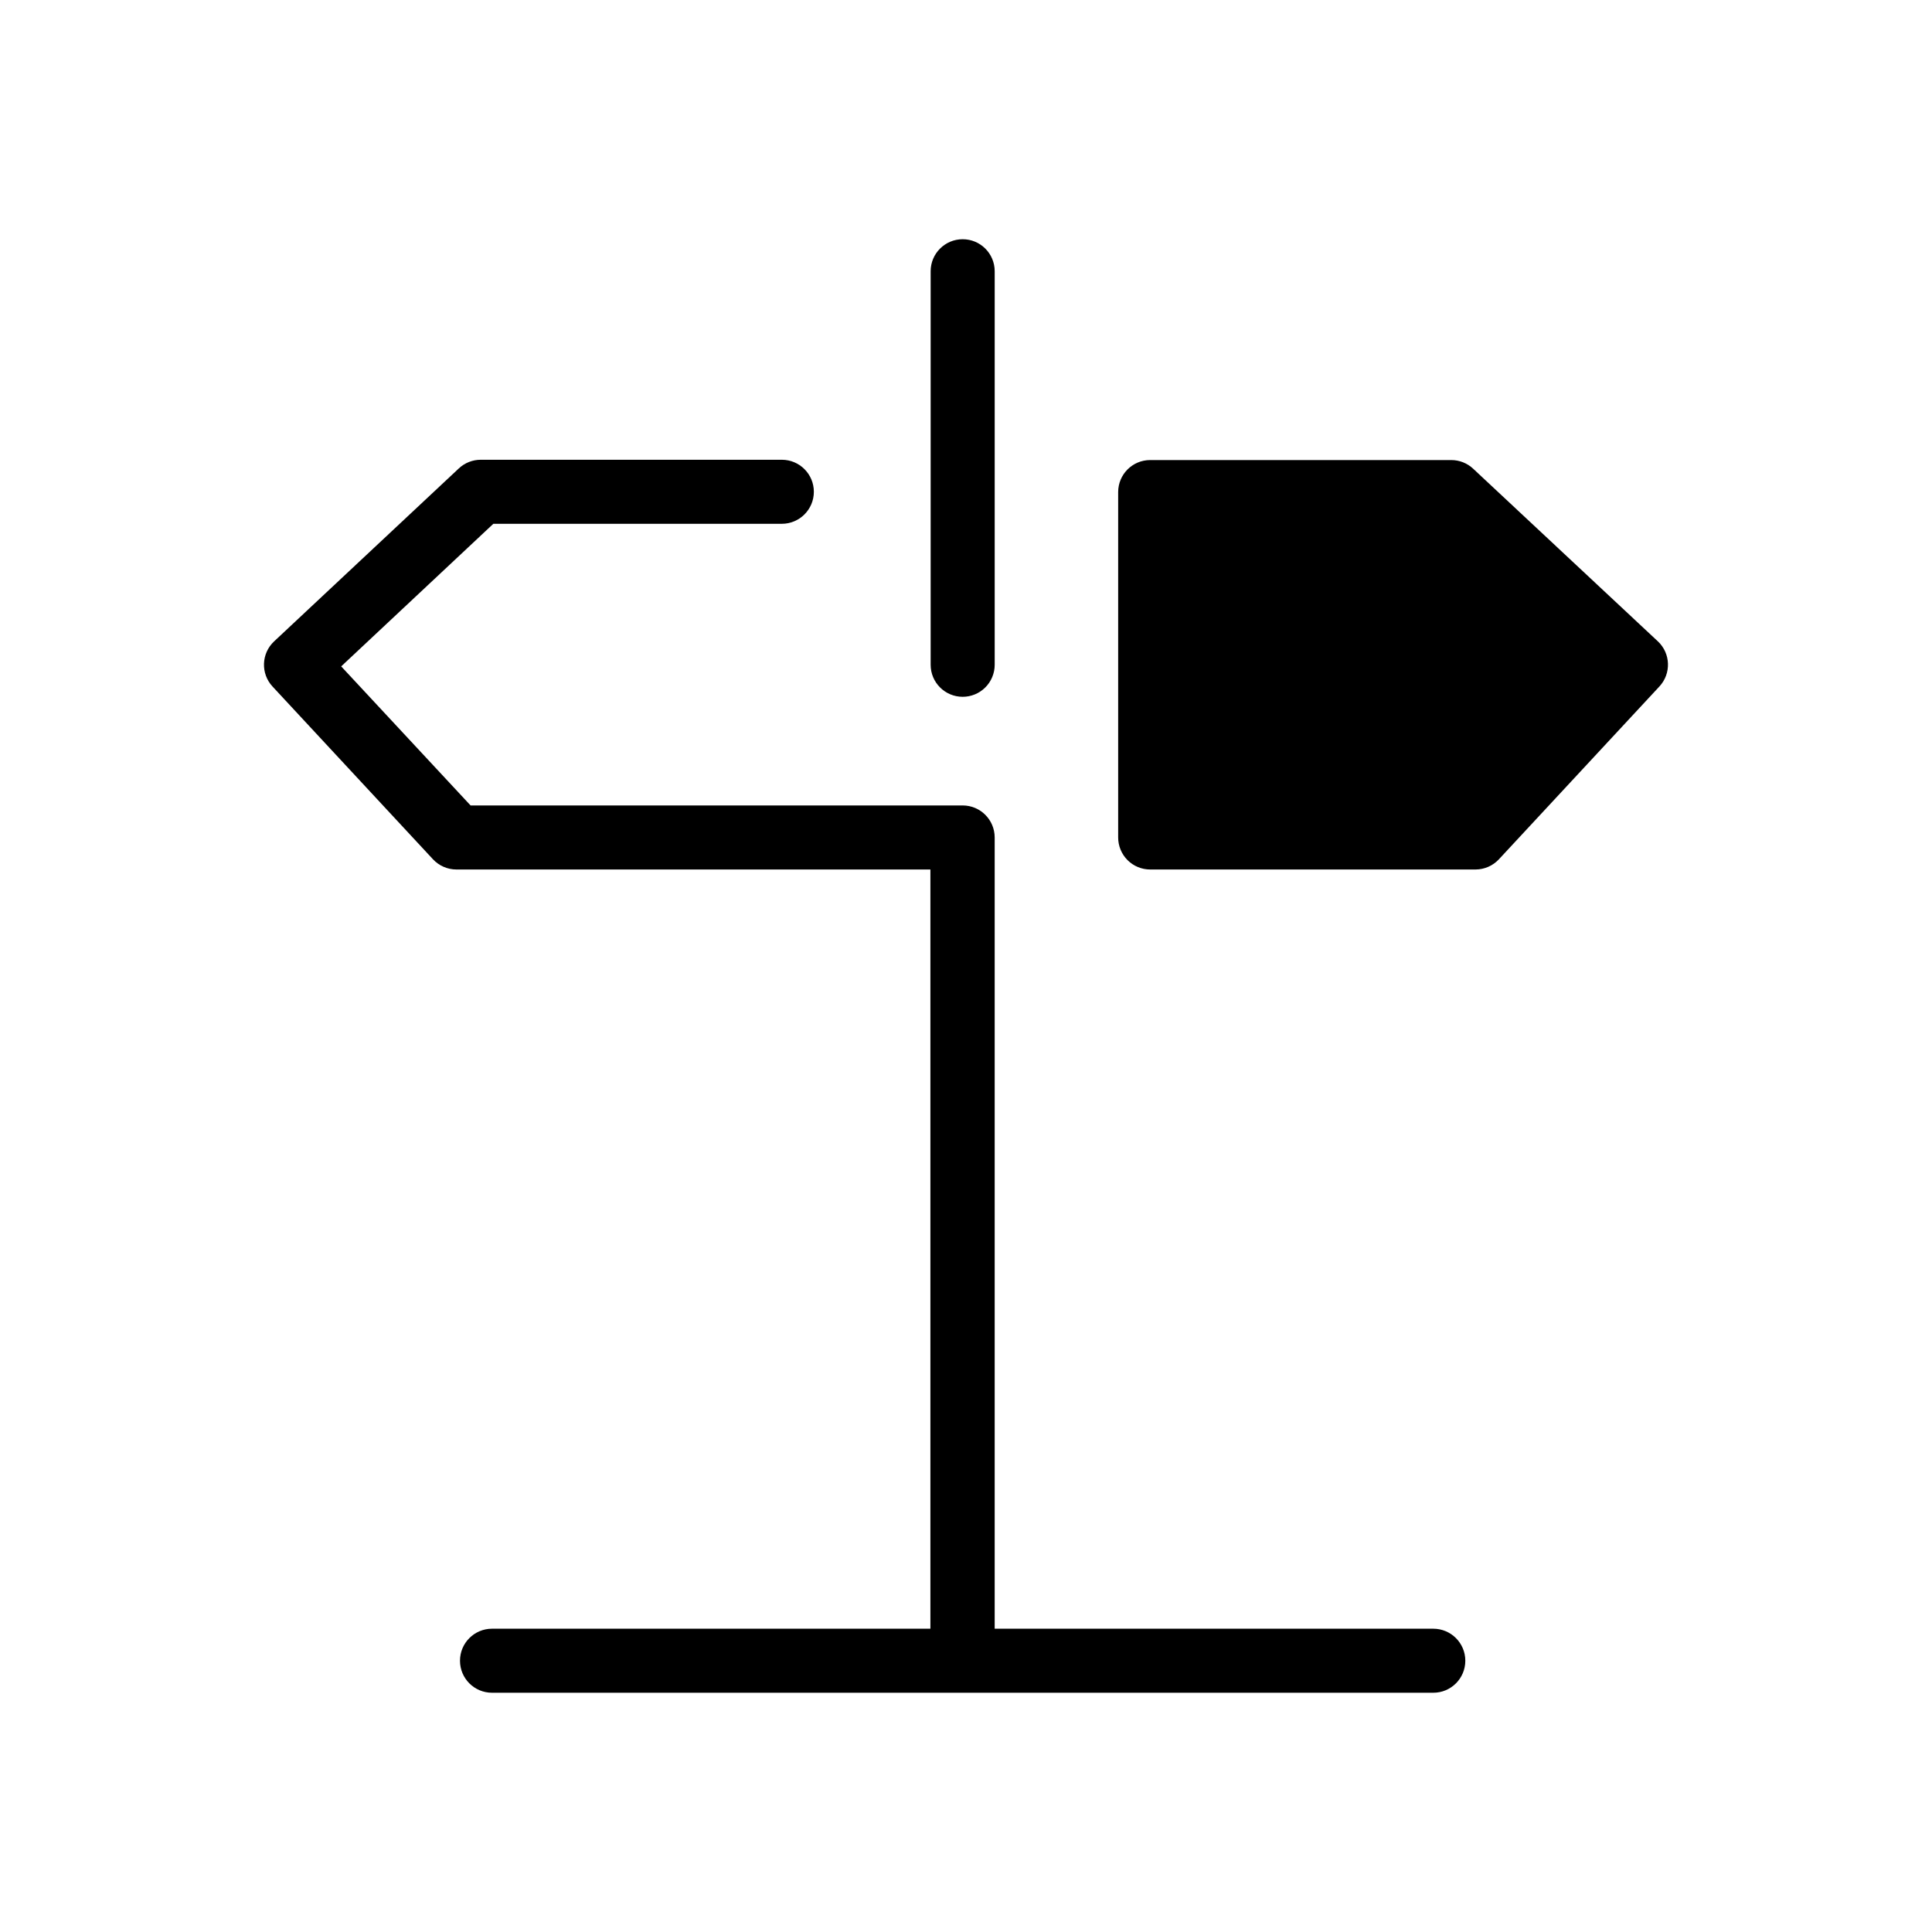 <?xml version="1.0" encoding="UTF-8"?>
<!-- Uploaded to: ICON Repo, www.iconrepo.com, Generator: ICON Repo Mixer Tools -->
<svg fill="#000000" width="800px" height="800px" version="1.1" viewBox="144 144 512 512" xmlns="http://www.w3.org/2000/svg">
 <g>
  <path d="m583.36 313.97-48.949-45.75c-1.574-1.48-3.652-2.301-5.809-2.301h-79.793c-4.688 0-8.484 3.801-8.484 8.488v91.535c0 2.25 0.895 4.406 2.484 6 1.59 1.59 3.75 2.484 6 2.484h86.215c2.352-0.004 4.598-0.984 6.203-2.707l42.508-45.77c3.199-3.414 3.031-8.773-0.375-11.98z"/>
  <path d="m399.12 328.66c2.25 0 4.41-0.895 6-2.488 1.59-1.59 2.484-3.75 2.484-6v-104.29c0-4.688-3.797-8.484-8.484-8.484s-8.488 3.797-8.488 8.484v104.29c0 4.688 3.801 8.488 8.488 8.488z"/>
  <path d="m523.84 575.62h-116.24v-209.68c0-4.688-3.797-8.488-8.484-8.488h-130.41l-34.289-36.855 40.32-37.785h76.453c4.688 0 8.488-3.801 8.488-8.488 0-4.684-3.801-8.484-8.488-8.484h-79.789c-2.16 0-4.238 0.82-5.812 2.297l-48.945 45.832c-3.418 3.199-3.602 8.559-0.41 11.98l42.508 45.77c1.605 1.723 3.852 2.703 6.203 2.707h125.62v201.2h-116.18c-4.684 0-8.484 3.797-8.484 8.484s3.801 8.484 8.484 8.484h249.45c4.688 0 8.488-3.797 8.488-8.484s-3.801-8.484-8.488-8.484z"/>
 </g>
</svg>